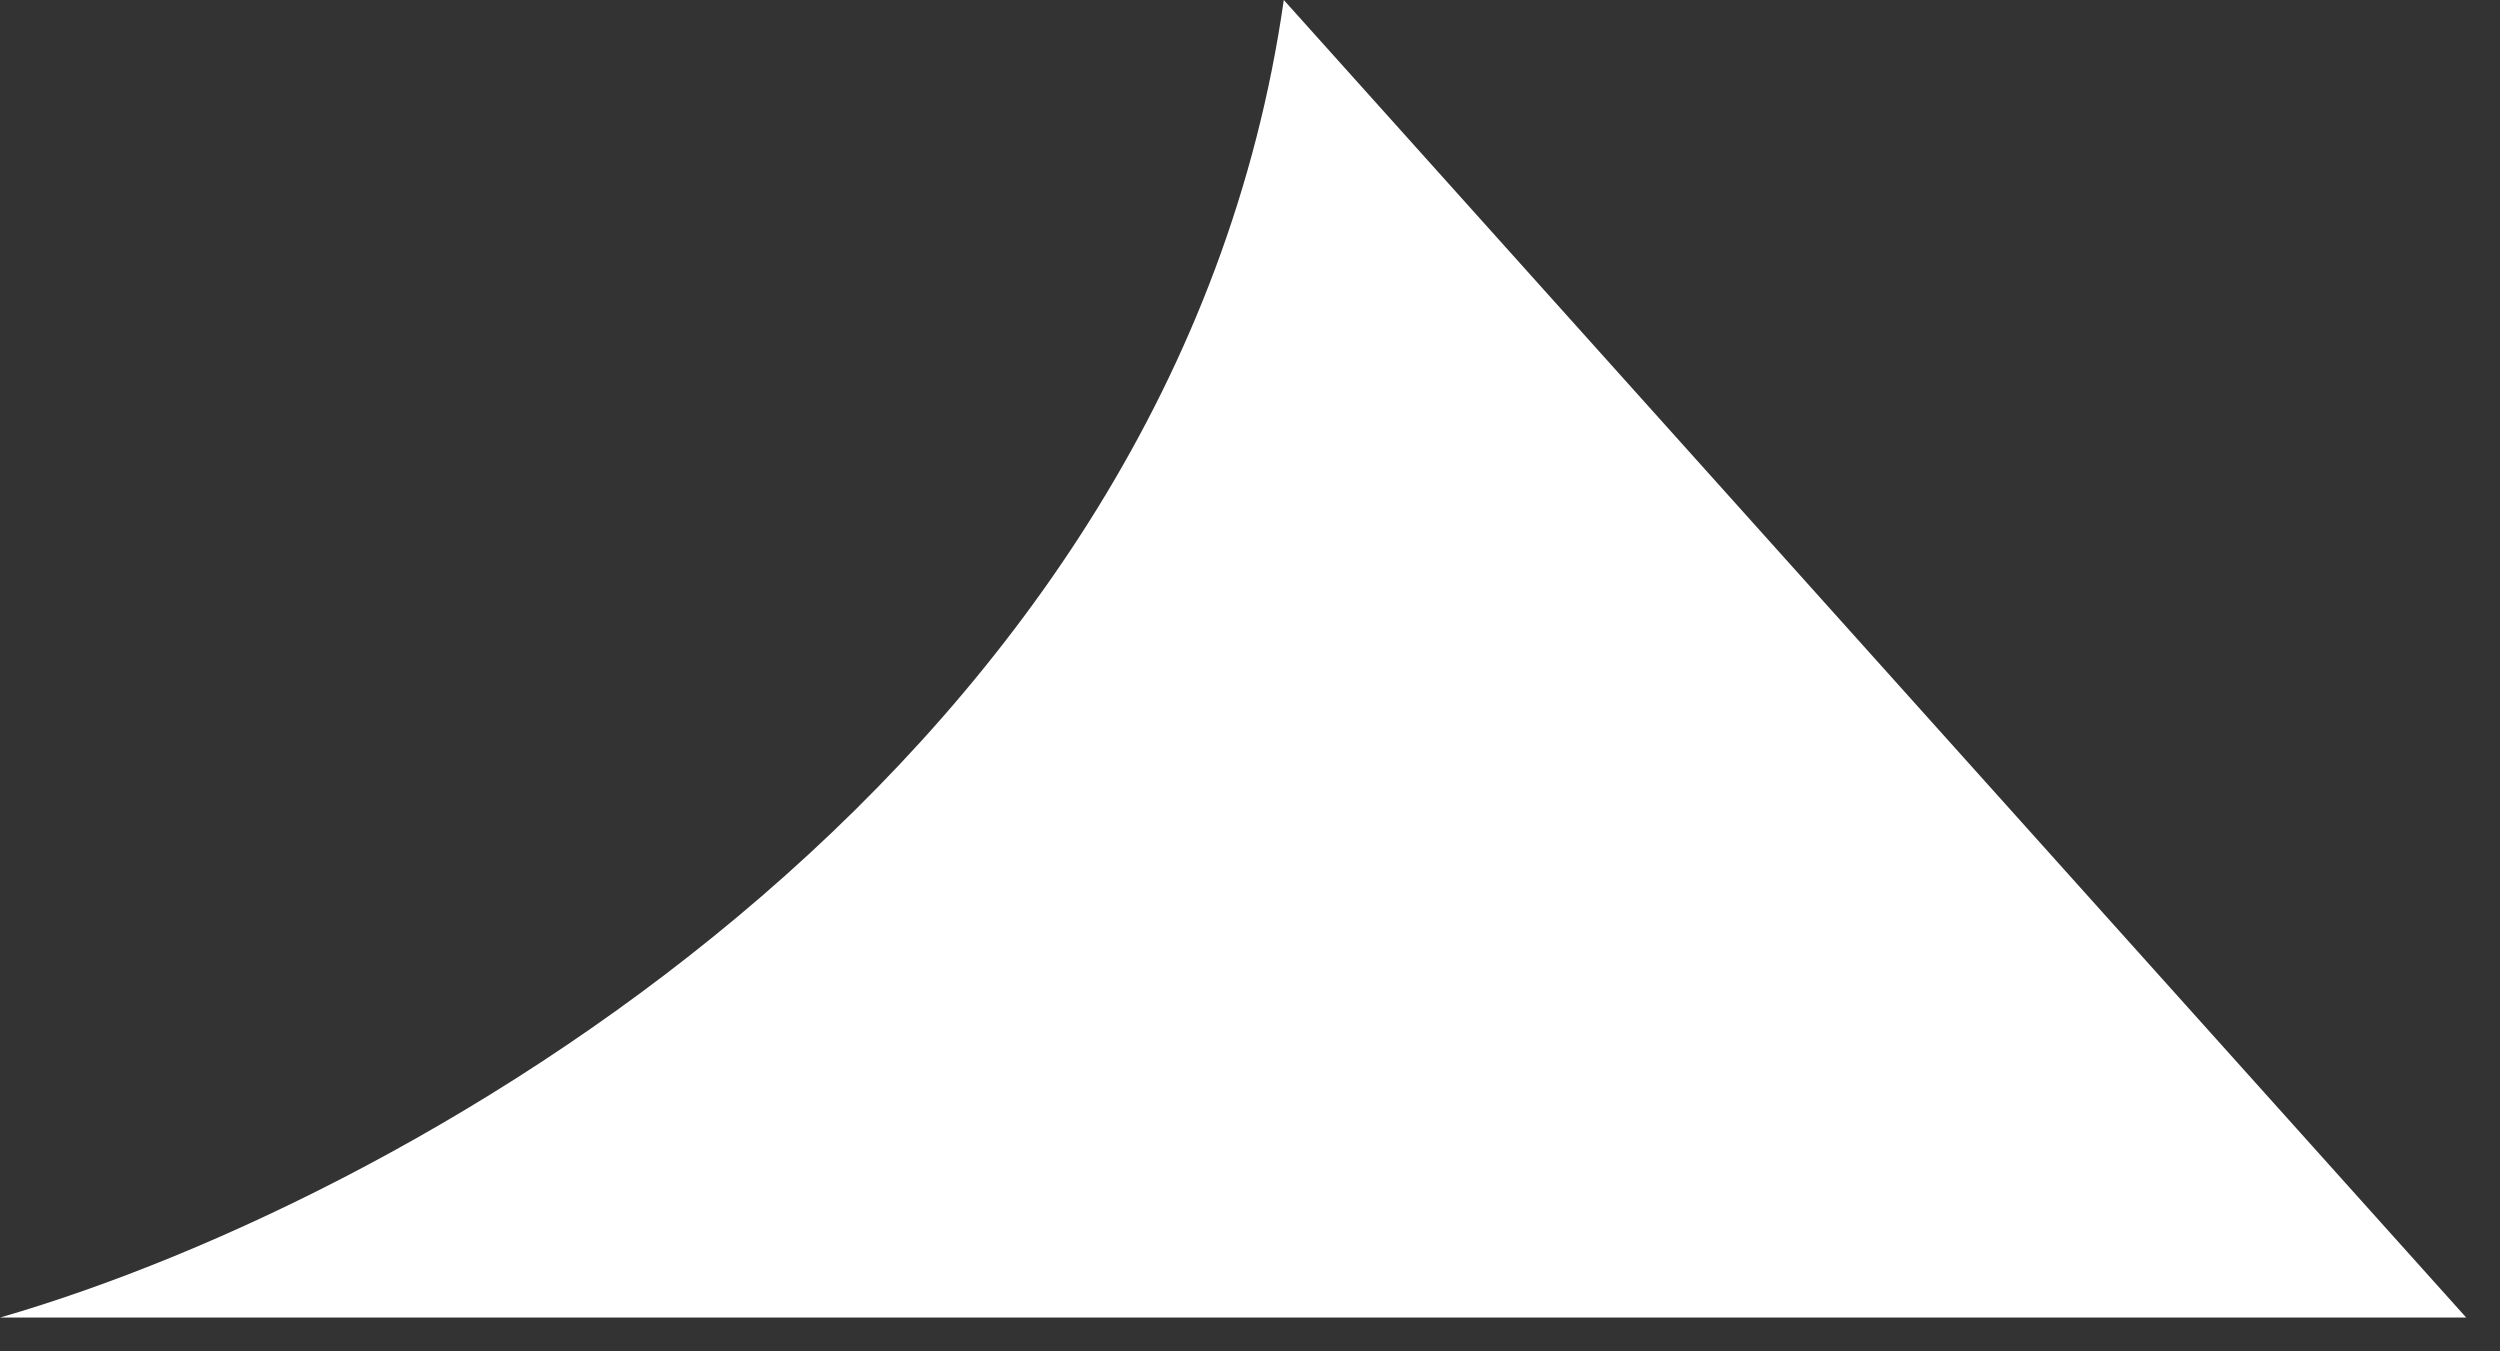 <?xml version="1.0" encoding="UTF-8"?> <svg xmlns="http://www.w3.org/2000/svg" width="37" height="20" viewBox="0 0 37 20" fill="none"><rect x="0" y="0" width="37" height="20" fill="#333333" stroke="none"/> <path d="M0 19.5H36.5L19 0C17.4 11.2 6.333 17.667 0 19.5Z" fill="white"></path> </svg> 